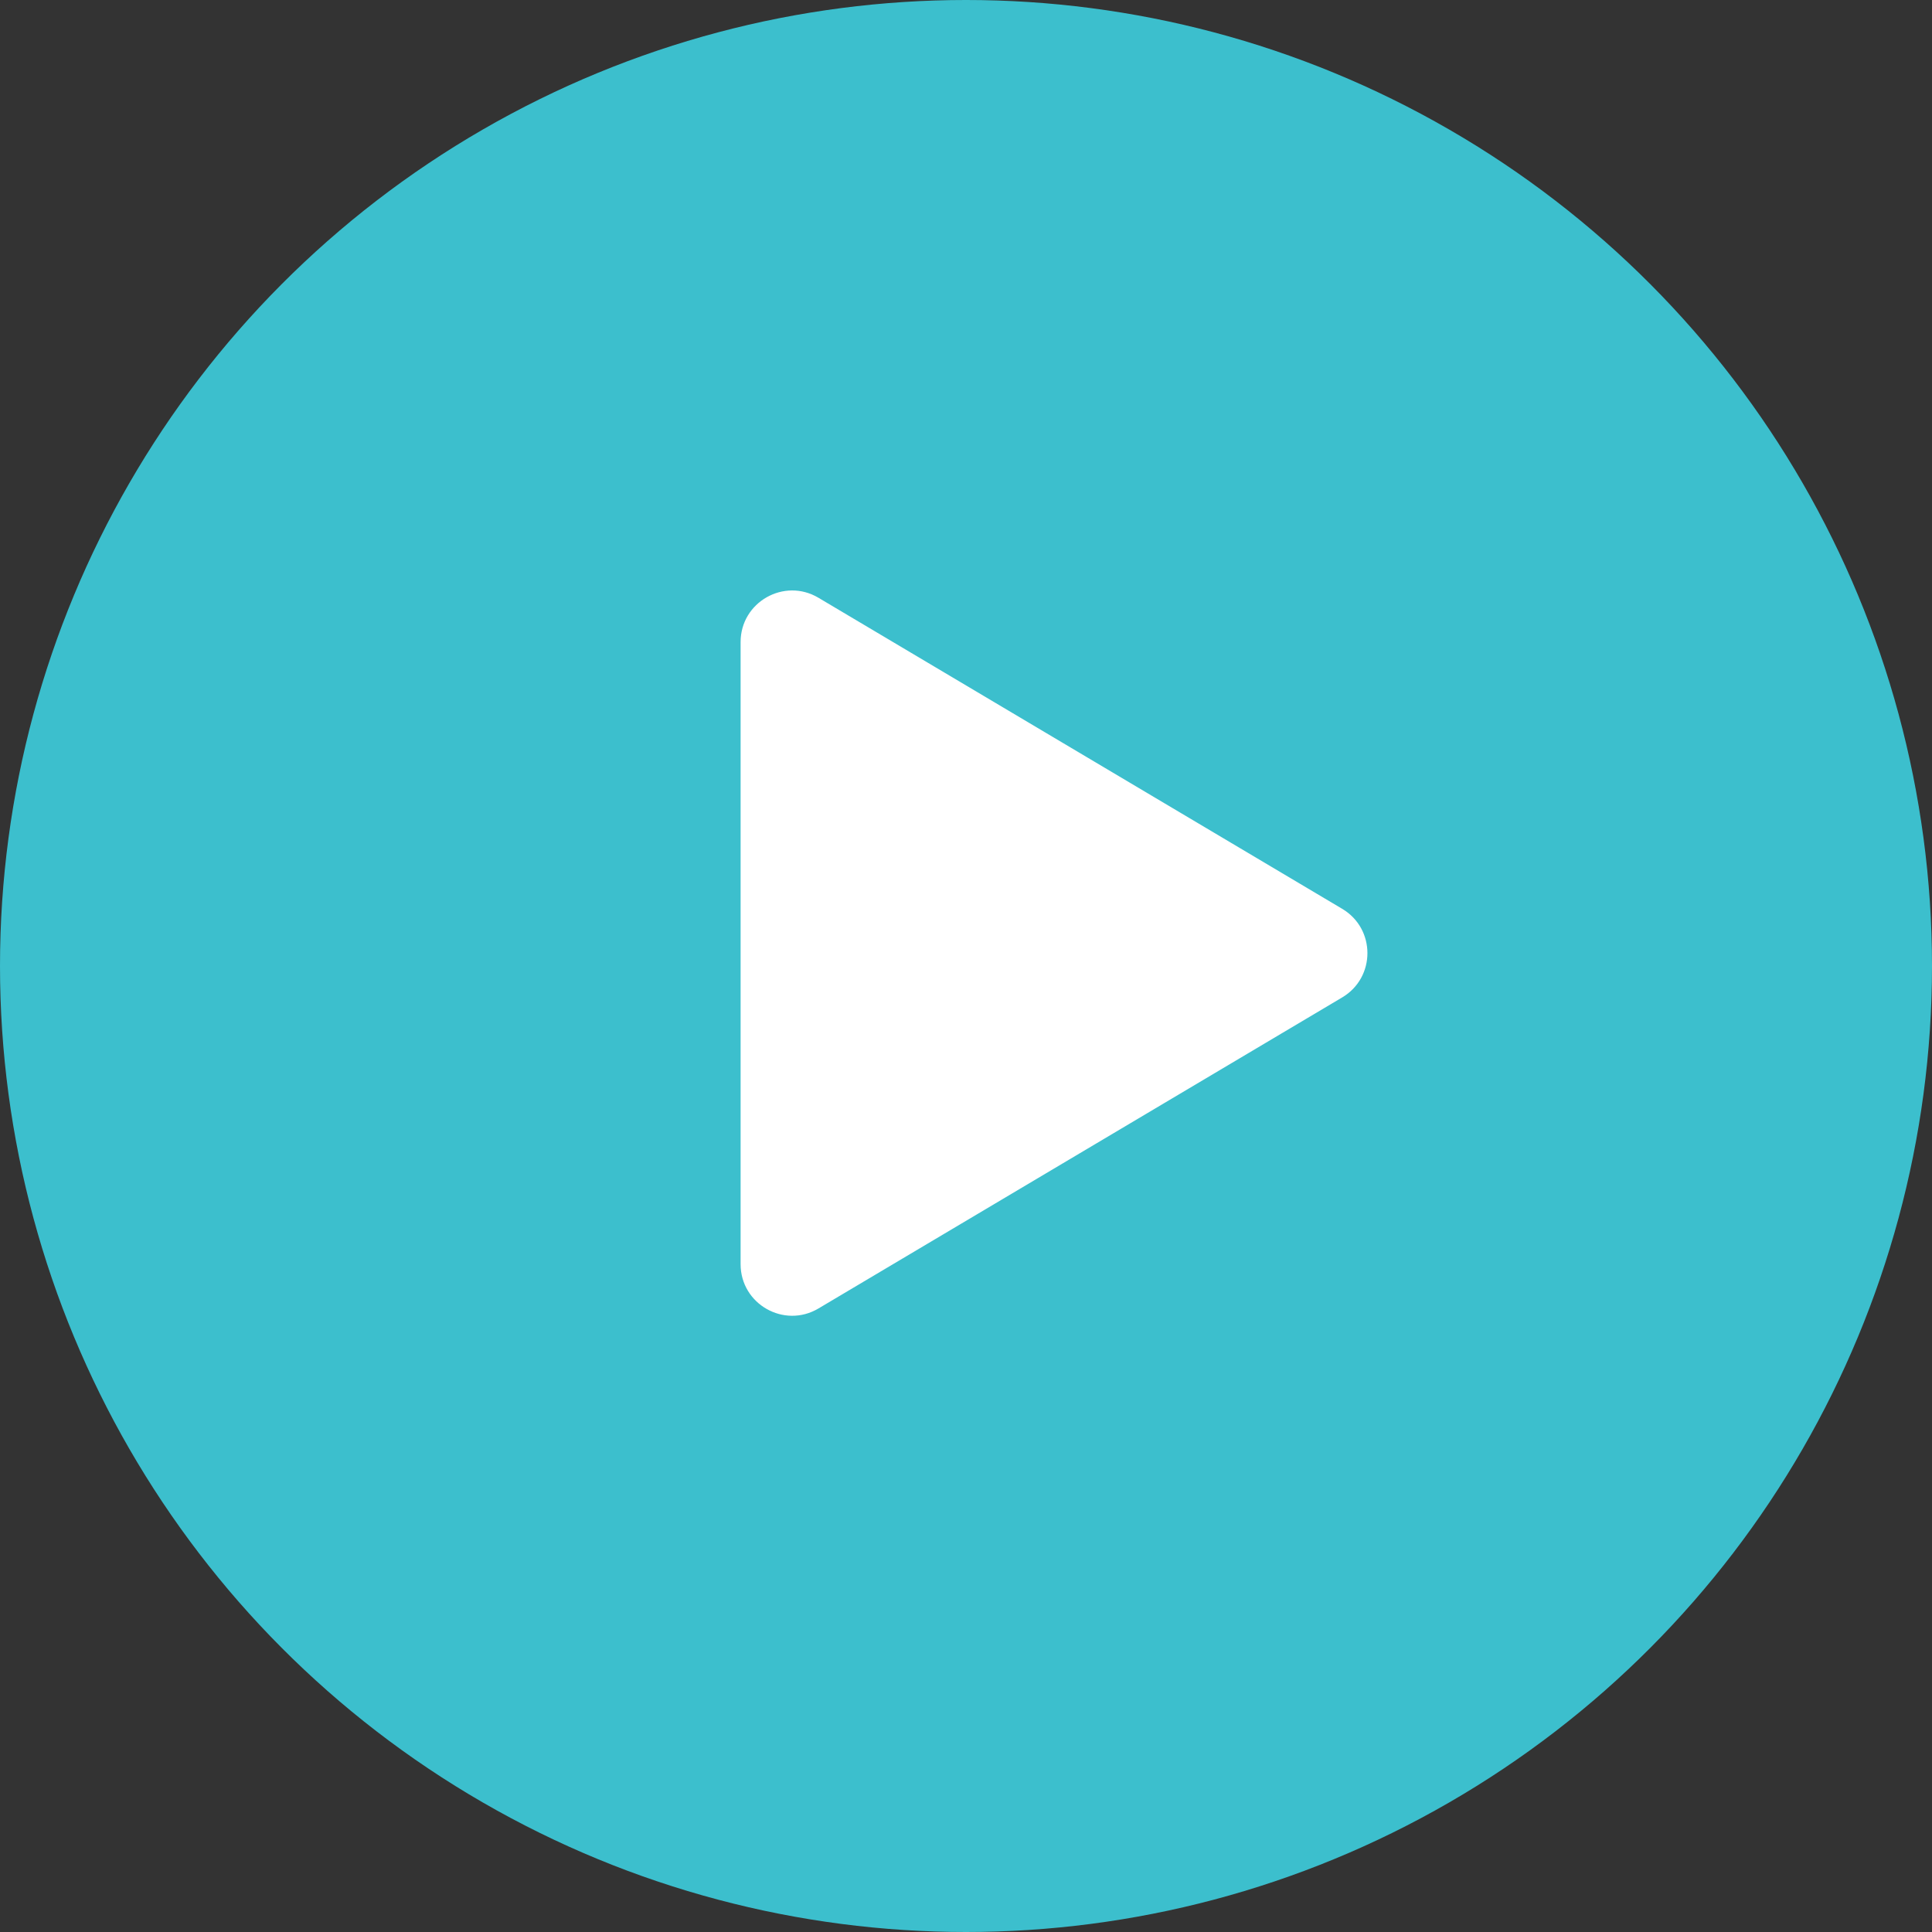 <?xml version="1.0" encoding="UTF-8"?> <svg xmlns="http://www.w3.org/2000/svg" width="45" height="45" viewBox="0 0 45 45" fill="none"><rect x="0" y="0" width="45" height="45" fill="#333333" stroke="none"/><circle cx="22.5" cy="22.5" r="22.5" fill="#3CBFCD"></circle><path d="M31.262 21.168C32.046 21.633 32.046 22.767 31.262 23.232L19.063 30.477C18.263 30.952 17.25 30.375 17.25 29.445V14.955C17.25 14.025 18.263 13.448 19.063 13.923L31.262 21.168Z" fill="white"></path></svg> 